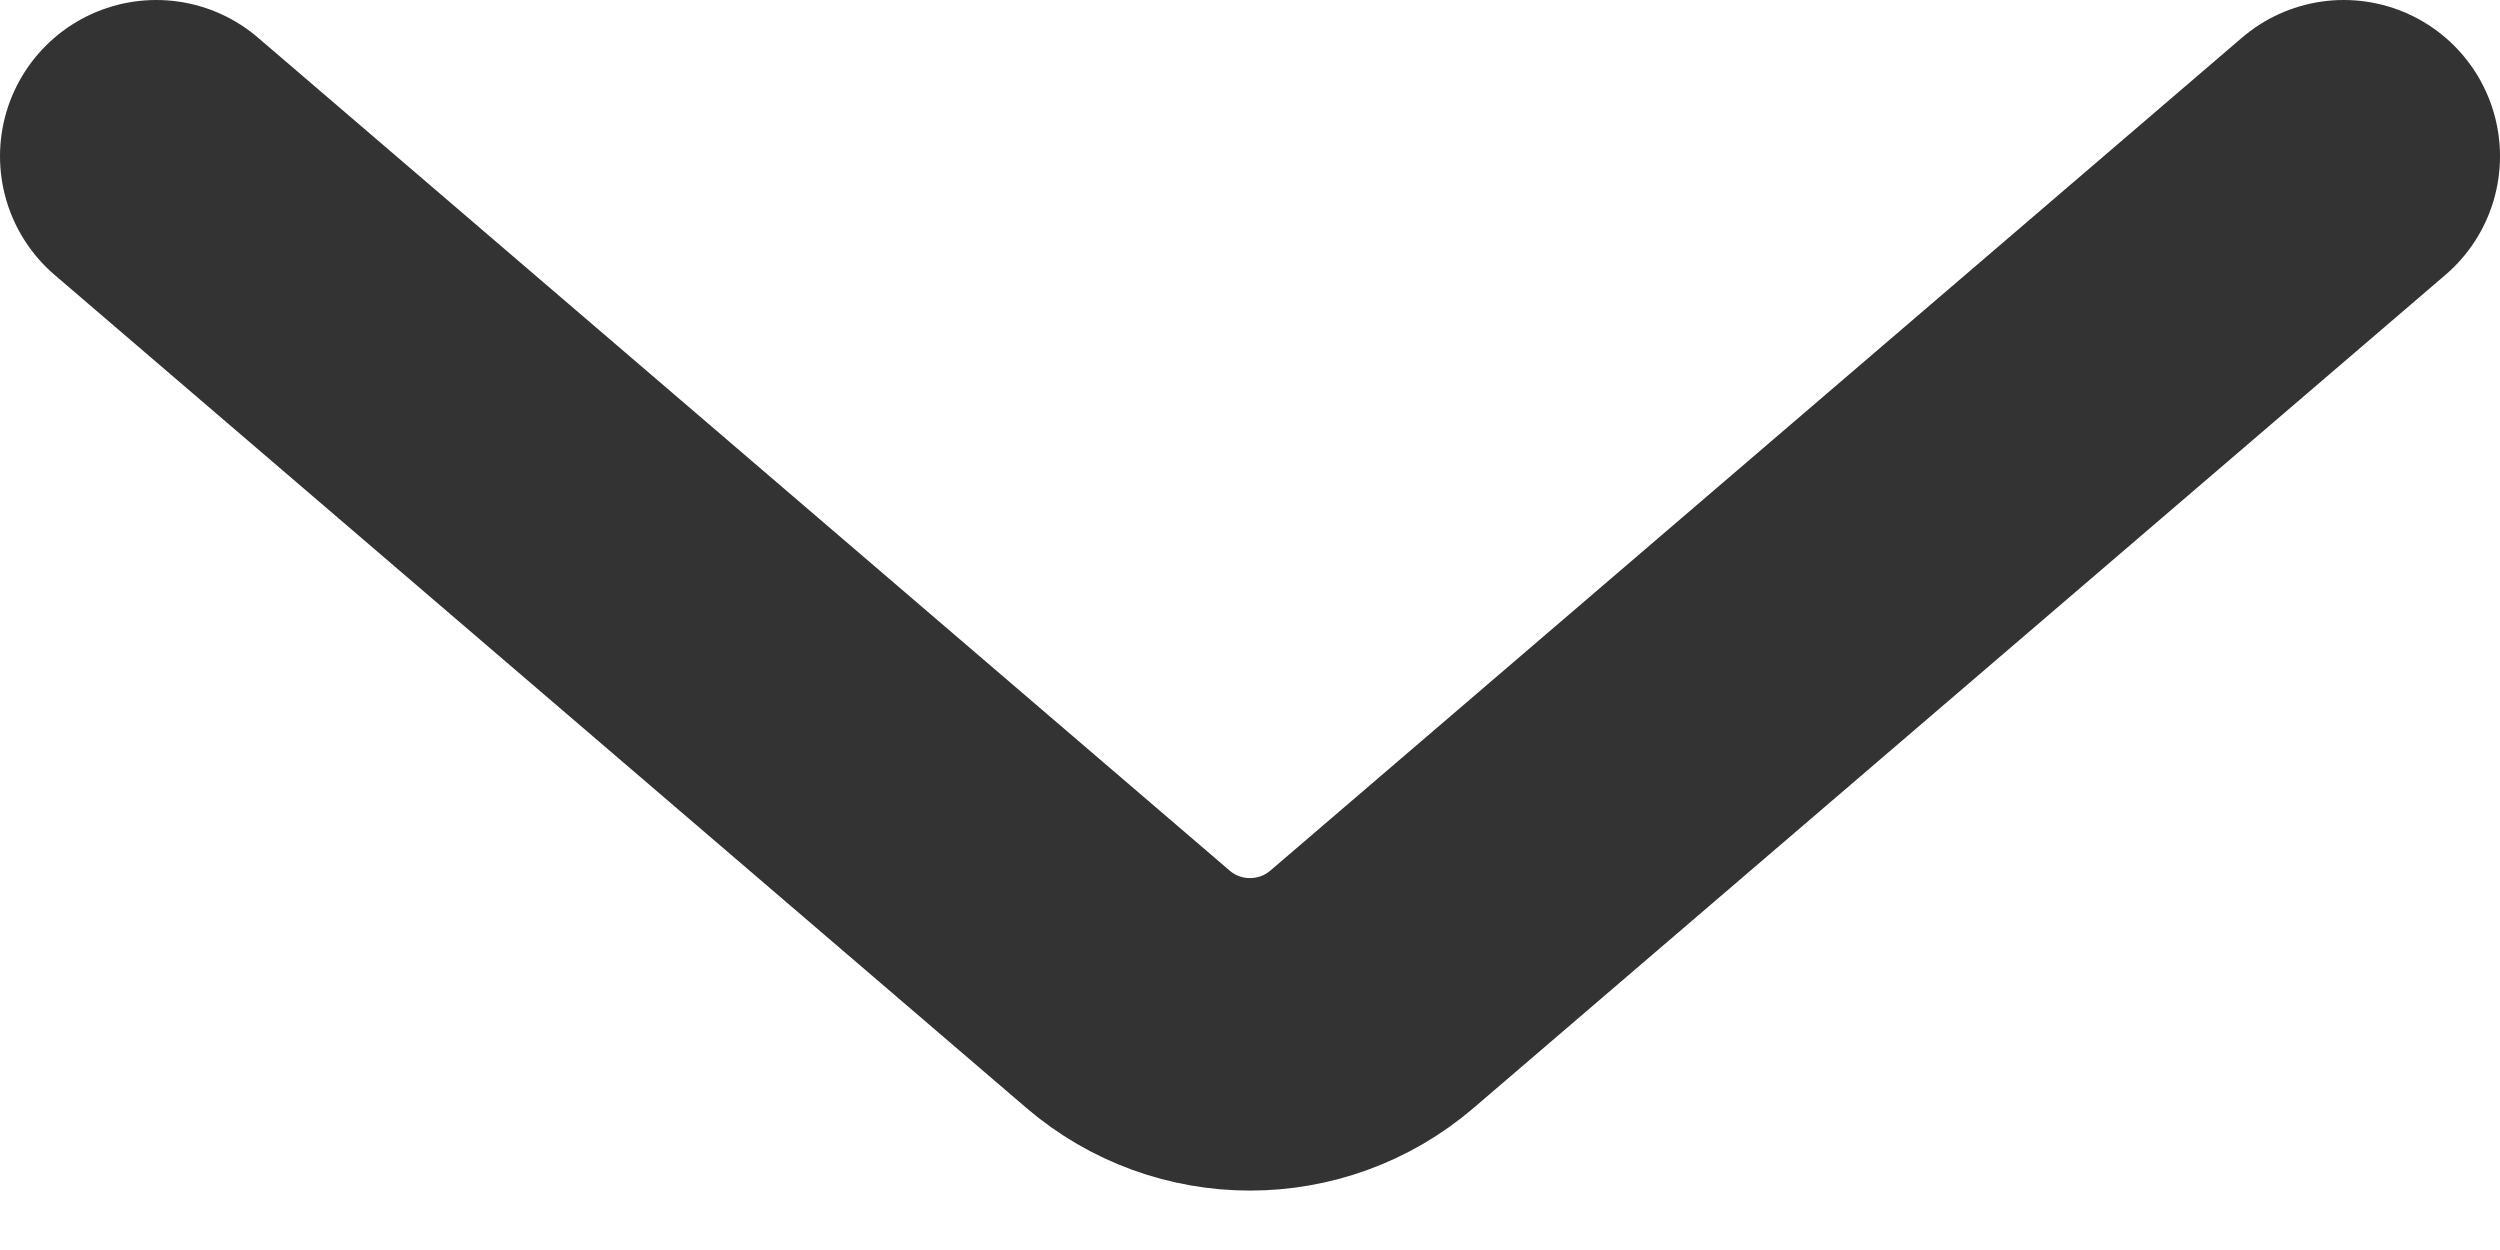 <svg width="16" height="8" viewBox="0 0 16 8" fill="none" xmlns="http://www.w3.org/2000/svg">
    <path d="M15 1L8.781 6.331C8.332 6.716 7.668 6.716 7.219 6.331L1 1" stroke="#333" stroke-width="2" stroke-linecap="round"/>
</svg>
    